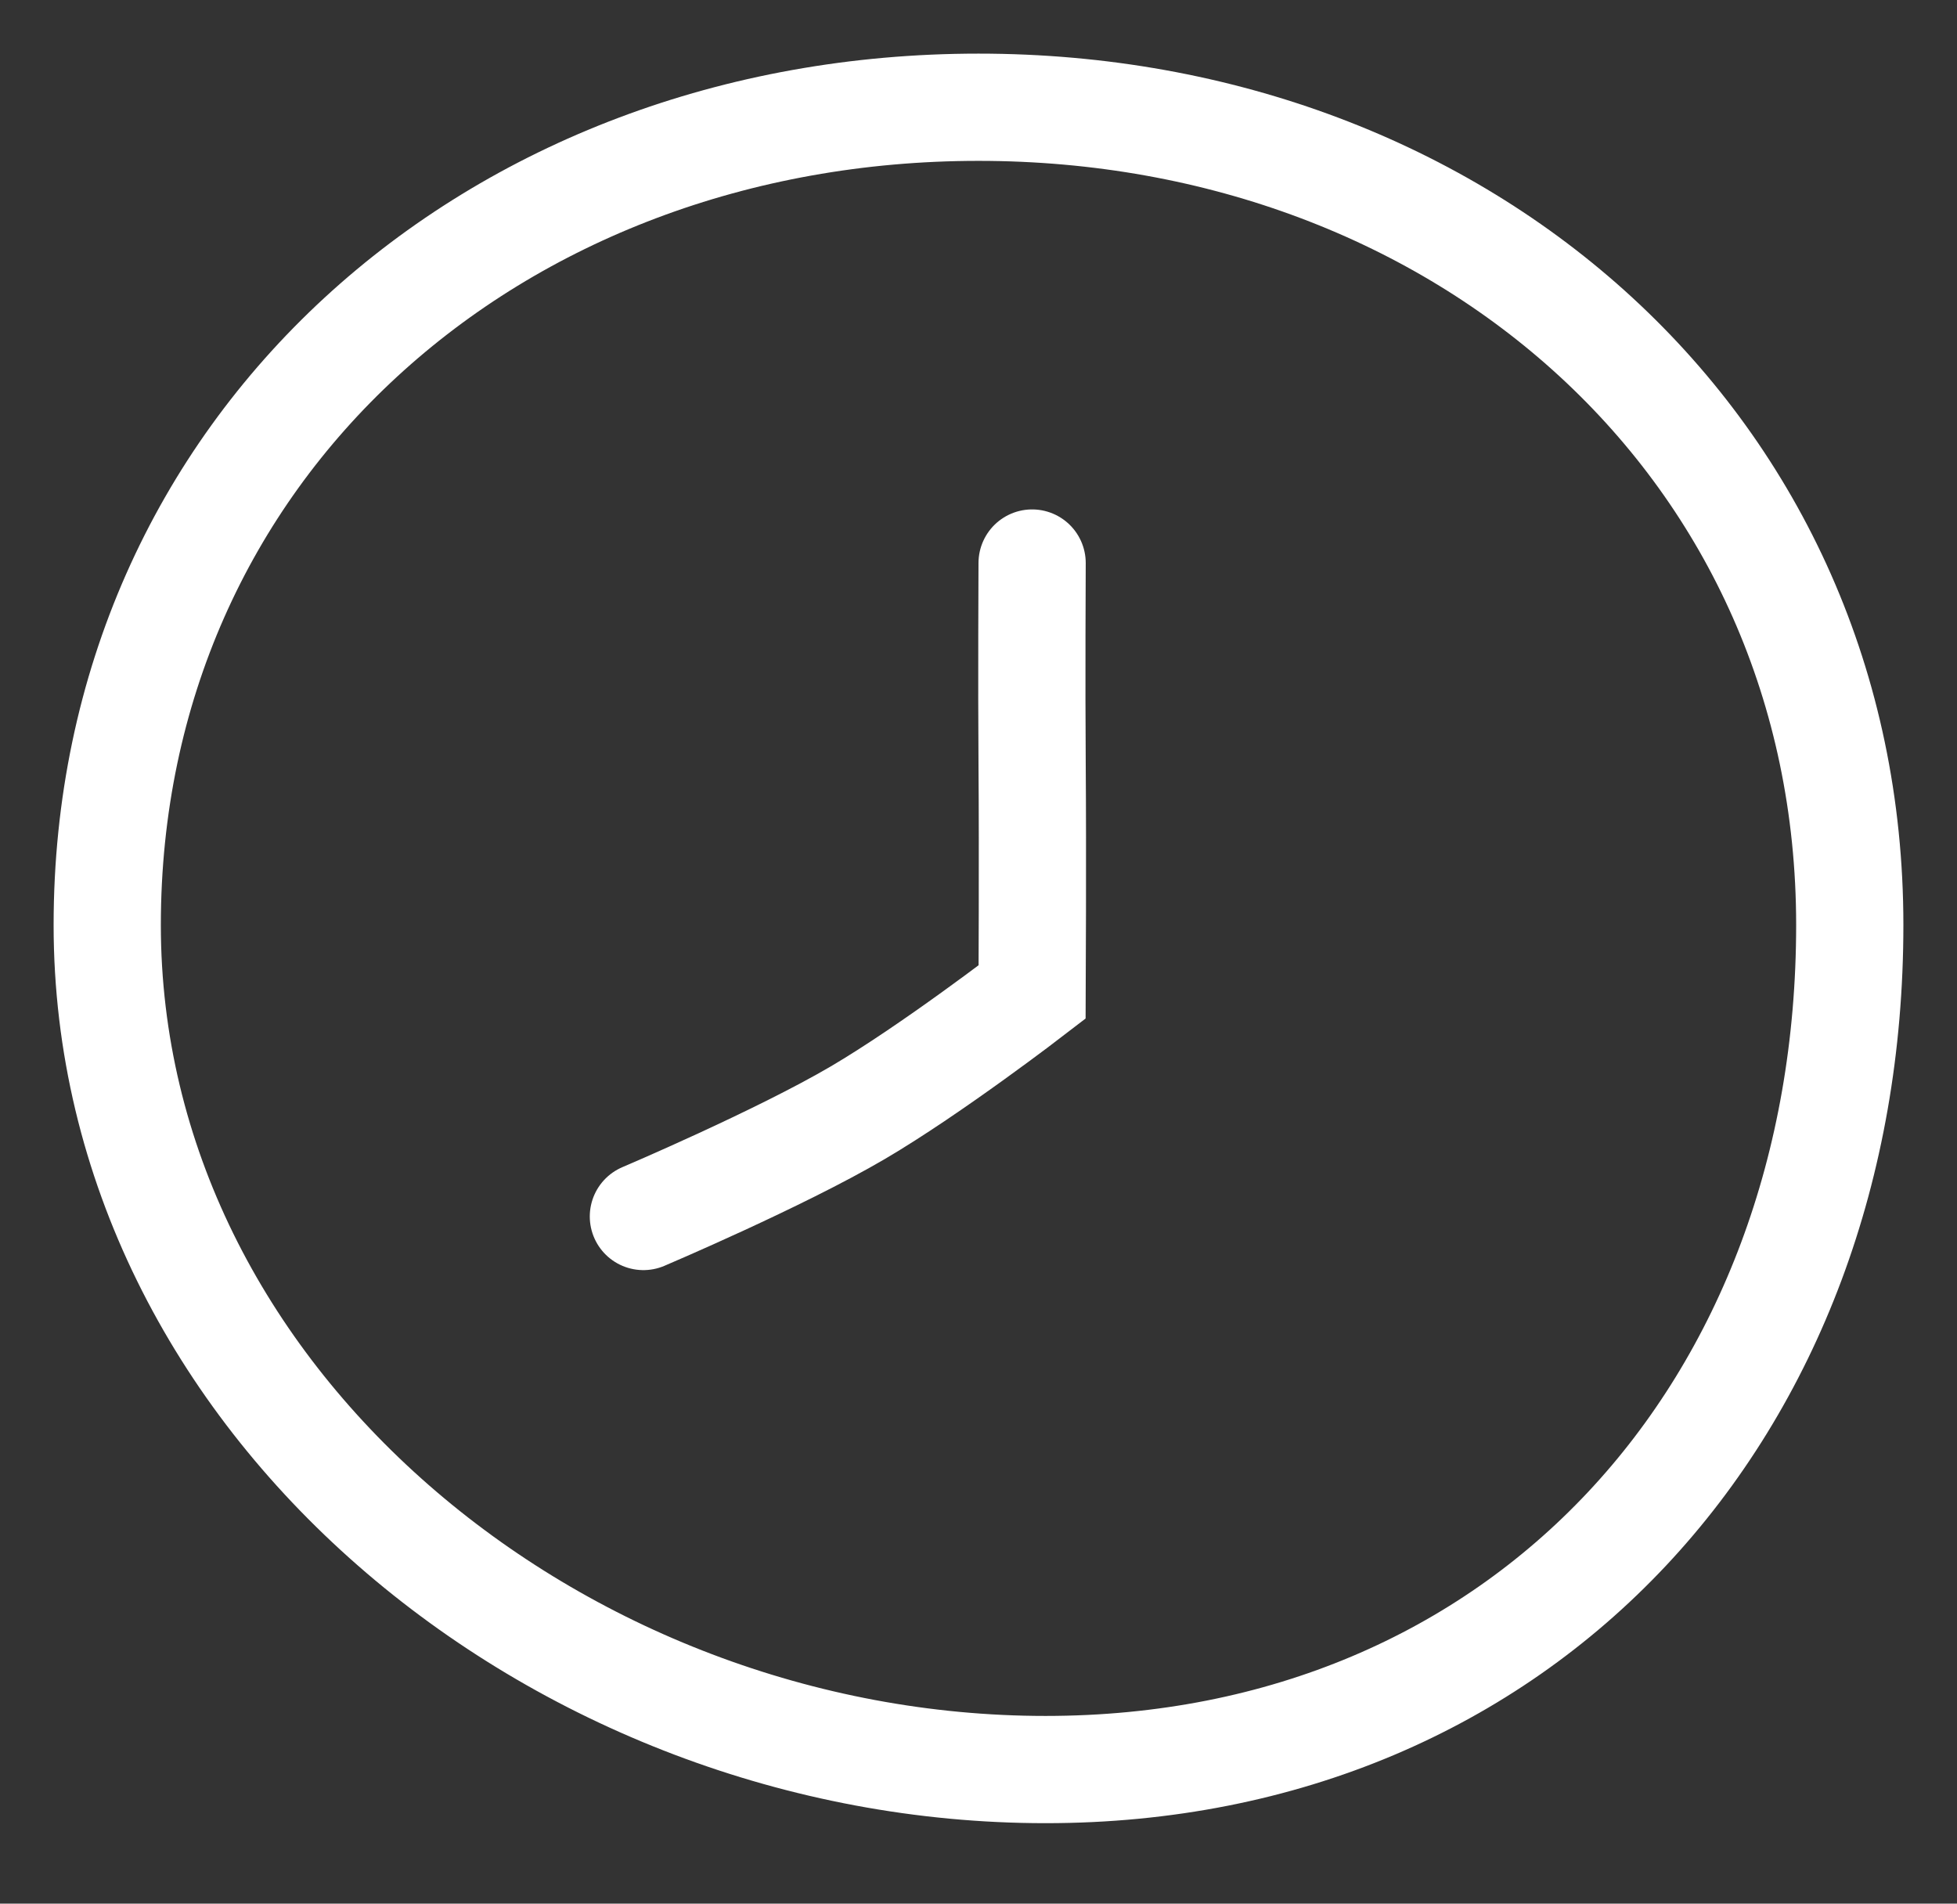 <?xml version="1.0" encoding="UTF-8"?> <svg xmlns="http://www.w3.org/2000/svg" width="73" height="71" viewBox="0 0 73 71" fill="none"><rect x="0" y="0" width="73" height="71" fill="#333333" stroke="none"/><path d="M36.5 4C54.61 4 69 16.705 69 34.5C69 52.573 56.83 66 39 66C20.786 66 4 52.202 4 34.5C4 16.705 18.39 4 36.5 4Z" stroke="white" stroke-width="4"></path><path d="M38.5 21C38.5 21 38.477 25.565 38.5 28.5C38.526 31.825 38.5 37 38.5 37C38.5 37 34.762 39.878 32 41.5C29.076 43.217 24 45.372 24 45.372" stroke="white" stroke-width="4" stroke-linecap="round"></path></svg> 